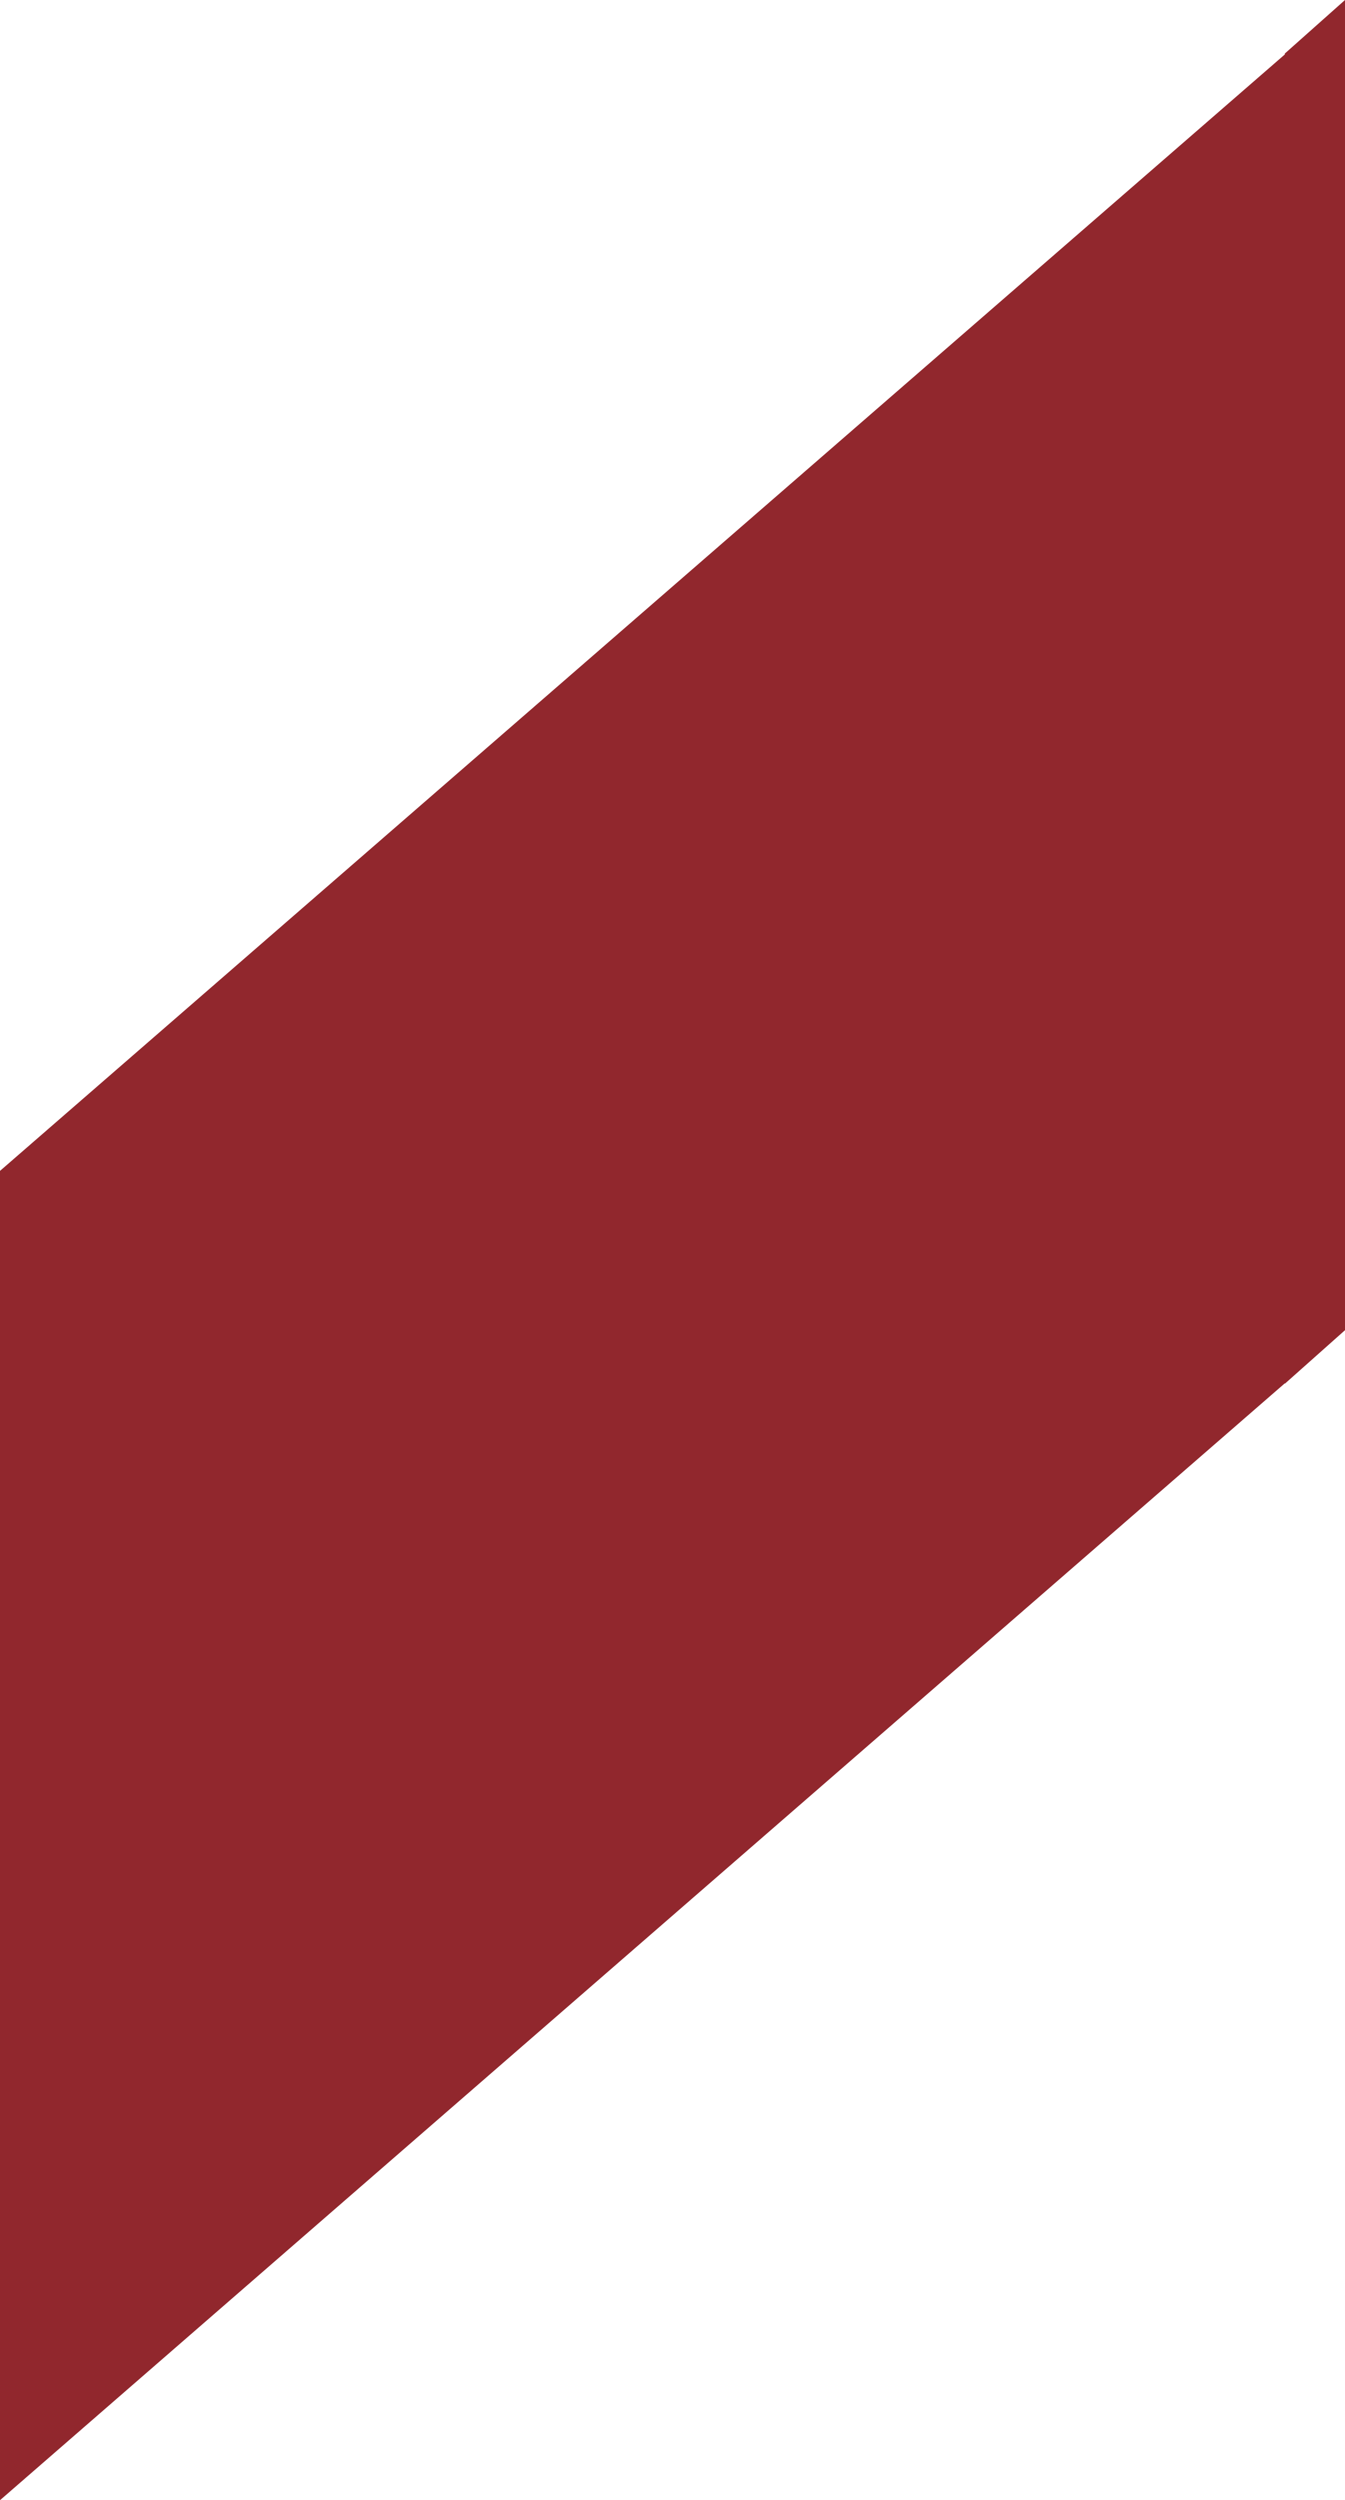 <?xml version="1.0" encoding="utf-8"?>
<!-- Generator: Adobe Illustrator 24.3.0, SVG Export Plug-In . SVG Version: 6.00 Build 0)  -->
<svg version="1.1" id="レイヤー_1" xmlns="http://www.w3.org/2000/svg" xmlns:xlink="http://www.w3.org/1999/xlink" x="0px"
	 y="0px" viewBox="0 0 304 565" style="enable-background:new 0 0 304 565;" xml:space="preserve">
<style type="text/css">
	.st0{fill:#91272D;}
</style>
<g id="グループ化_329" transform="translate(0 -0.806)">
	<g id="グループ化_275" transform="translate(0 0.806)">
		<path id="パス_486" class="st0" d="M290.4,12.1v0.2L0,264.6V565l290.4-252.4v0.1l13.6-12.1V0L290.4,12.1z"/>
	</g>
</g>
</svg>
